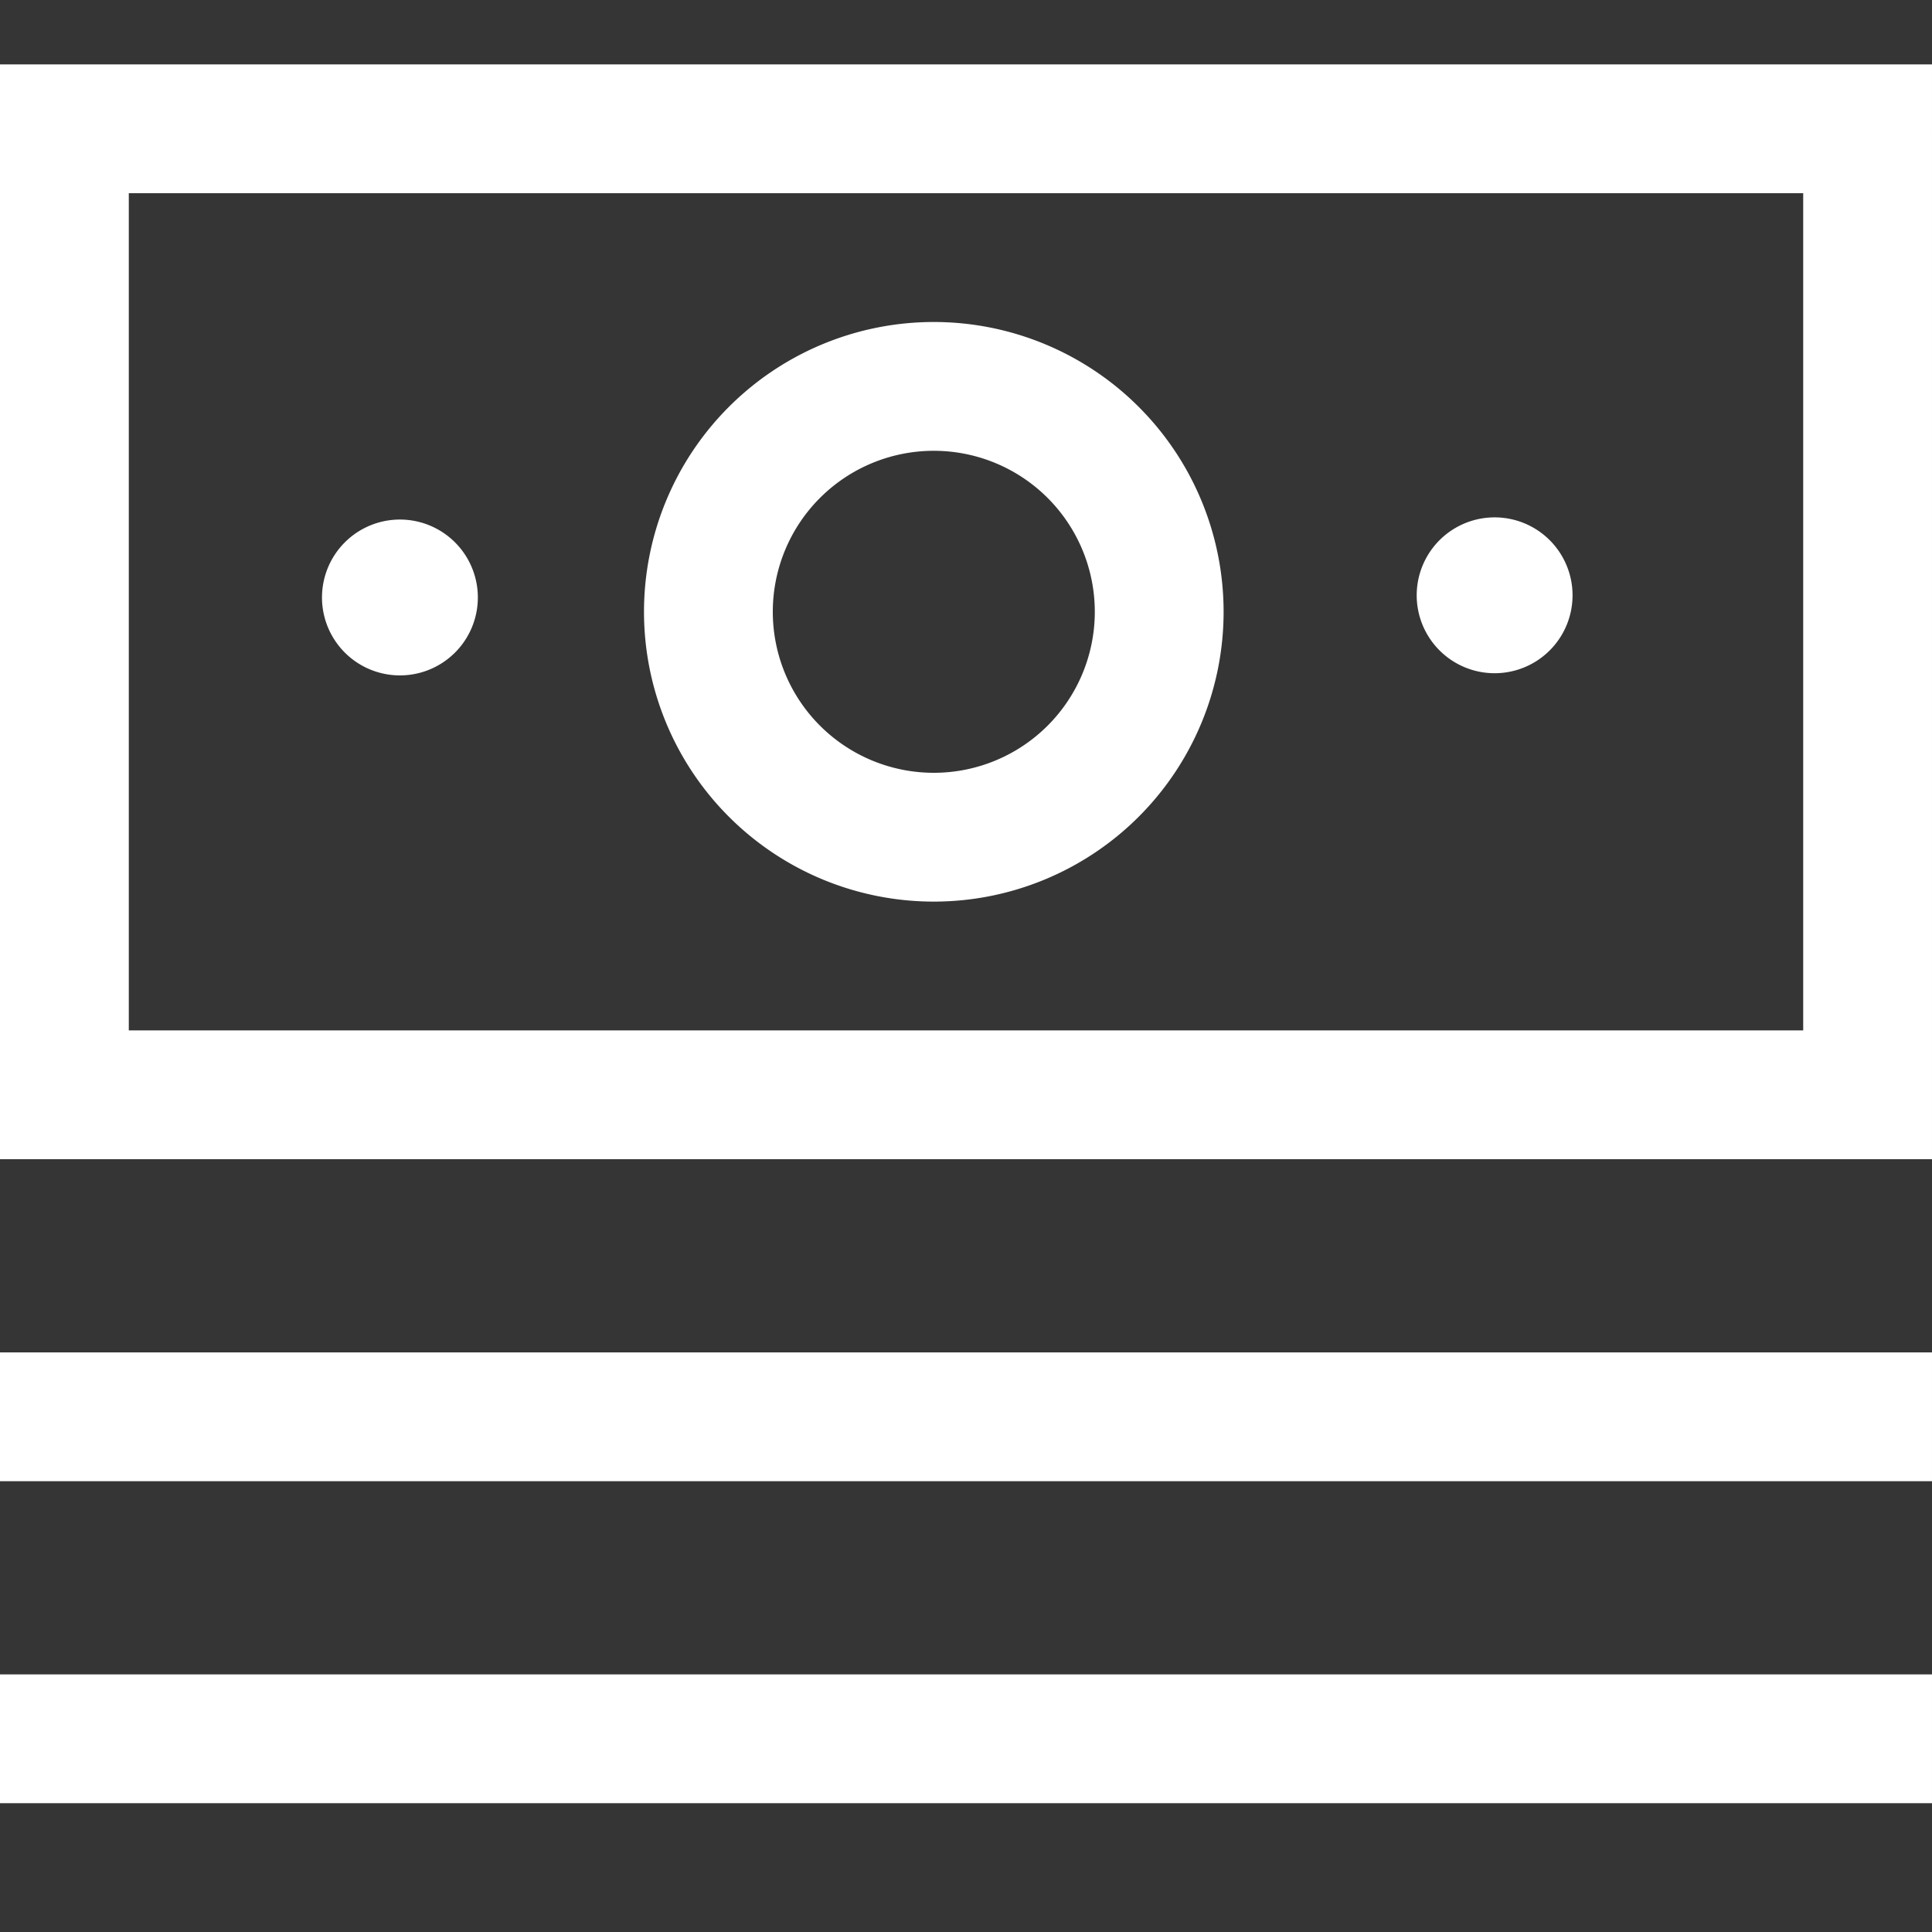 <svg width="30" height="30" viewBox="0 0 30 30" xmlns="http://www.w3.org/2000/svg"><rect x="0" y="0" width="30" height="30" fill="#333333" stroke="none"/><g fill="none" fill-rule="evenodd"><path fill-opacity=".01" fill="#FFF" d="M0 0h30v30H0z"/><path d="M7.418 9.209a1.21 1.21 0 1 1-2.416-.002 1.21 1.21 0 0 1 2.416.002zM24.418 9.209a1.21 1.21 0 1 1-2.419 0 1.21 1.21 0 0 1 2.419 0z" fill="#FFF"/><path stroke="#FFF" stroke-width="2" stroke-linecap="square" d="M1 17h28V2H1zM1 22h28M1 27h28"/><path d="M18 9.5a3.5 3.5 0 1 1-7 0 3.5 3.5 0 0 1 7 0z" stroke="#FFF" stroke-width="2" stroke-linecap="square"/></g></svg>
